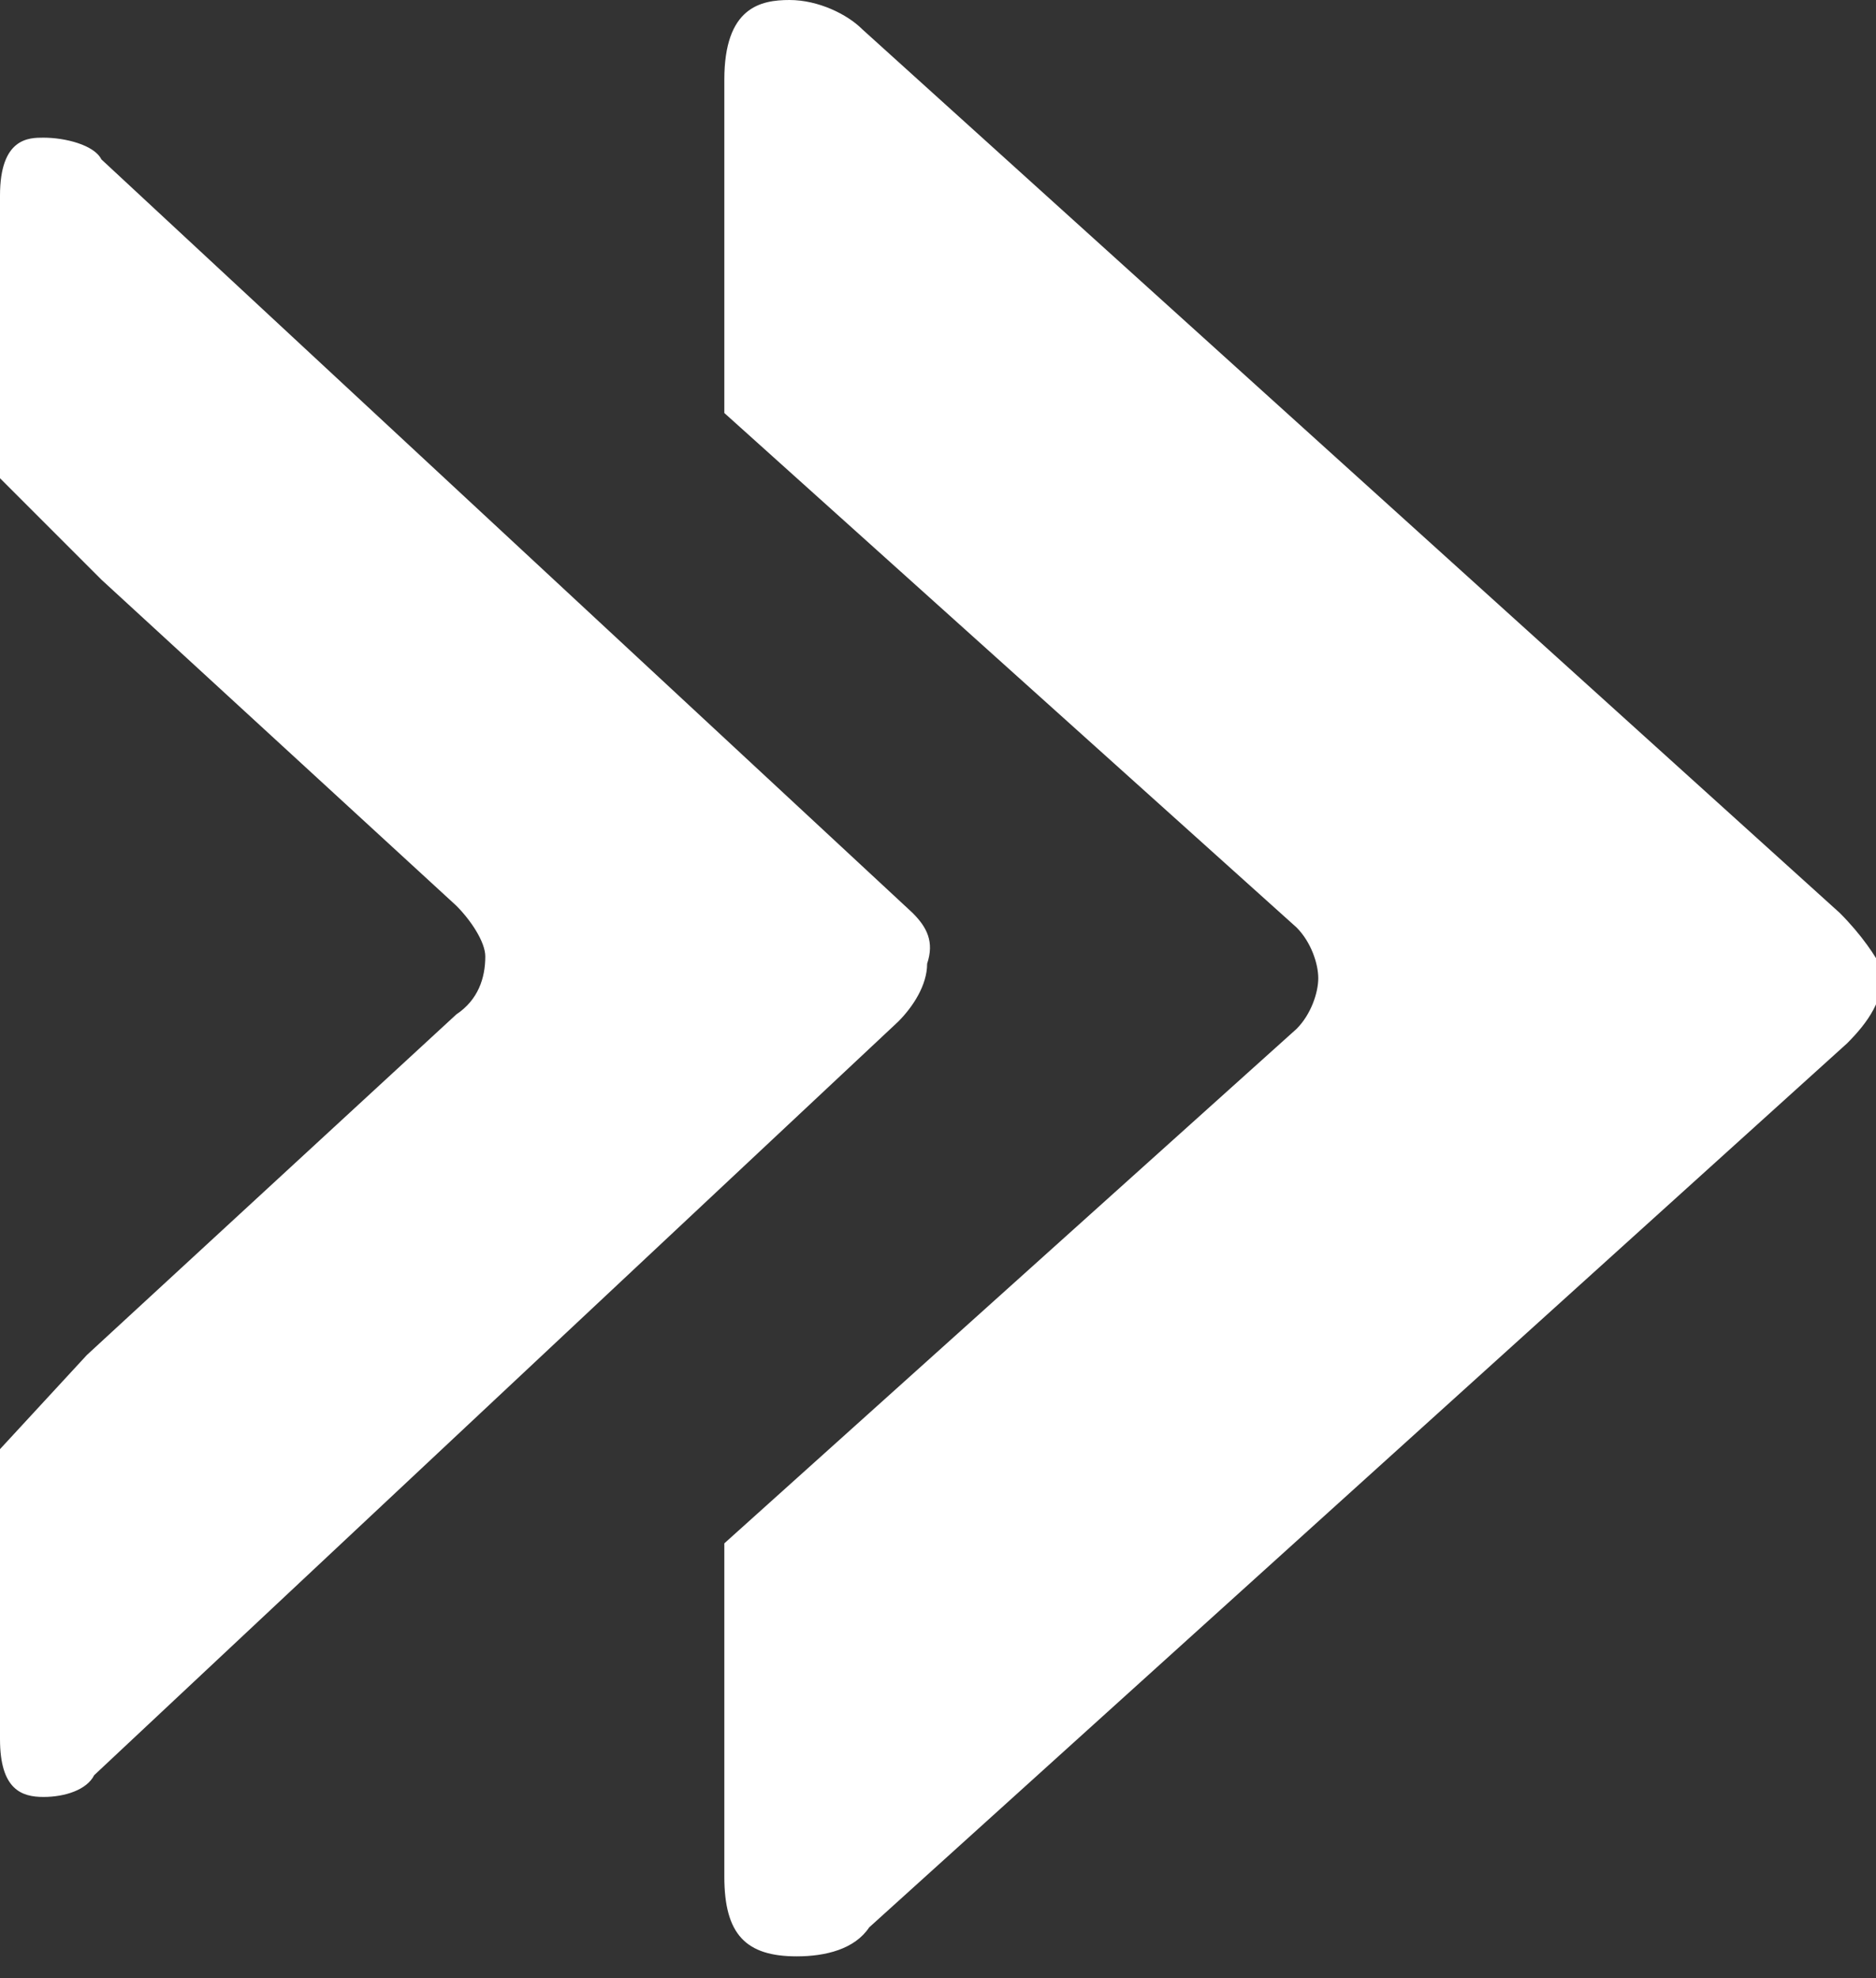 <svg version="1.1" xmlns="http://www.w3.org/2000/svg" xmlns:xlink="http://www.w3.org/1999/xlink"
                        x="0px" y="0px" viewBox="0 0 25.9 27.3"
                        style="enable-background:new 0 0 25.9 27.3;" xml:space="preserve" class="w-1/2 animate-bounceX">
                        <rect x="0" y="0" width="25.9" height="27.3" fill="#333333" stroke="none"/>
                        <path fill="white"
                            d="M12.6,12.6L1.4,2.2C1.3,2,0.9,1.9,0.6,1.9C0.4,1.9,0,1.9,0,2.7v3.9L1.4,8l4.9,4.5c0.2,0.2,0.4,0.5,0.4,0.7
	c0,0.3-0.1,0.6-0.4,0.8l-5.1,4.7L0,20v4c0,0.7,0.3,0.8,0.6,0.8c0.3,0,0.6-0.1,0.7-0.3l11.1-10.4c0.2-0.2,0.4-0.5,0.4-0.8
	C12.9,13,12.8,12.8,12.6,12.6L12.6,12.6z" />
                        <path fill="white"
                            d="M25.4,12.6L11.9,0.4C11.7,0.2,11.3,0,10.9,0c-0.4,0-0.9,0.1-0.9,1.1v4.6l7.9,7.1c0.2,0.2,0.3,0.5,0.3,0.7
	s-0.1,0.5-0.3,0.7l-7.9,7.1v4.6c0,0.8,0.3,1.1,1,1.1c0.4,0,0.8-0.1,1-0.4l13.5-12.2c0.3-0.3,0.5-0.6,0.5-1
	C25.9,13.2,25.7,12.9,25.4,12.6L25.4,12.6z" />
                    </svg>

